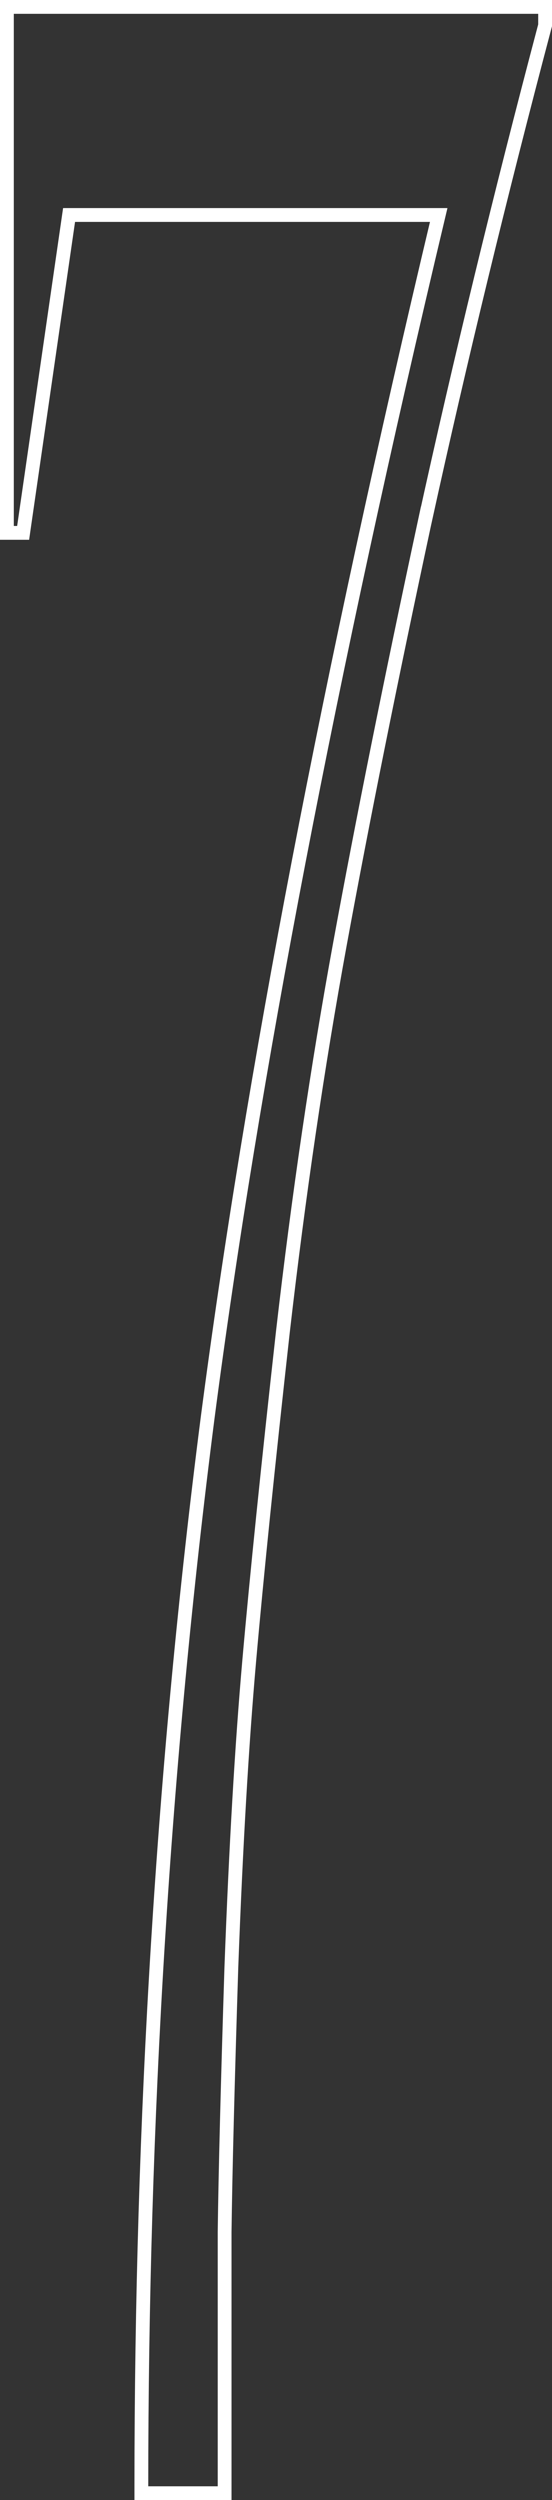 <svg xmlns="http://www.w3.org/2000/svg" width="40" height="181" viewBox="0 0 40 181" fill="none">
  <rect x="0" y="0" width="40" height="181" fill="#333333" stroke="none"/>
  <path d="M39.5 0.5V1.832L39.483 1.896C36.237 14.163 33.343 26.09 30.801 37.675L30.8 37.674C28.311 49.262 26.256 59.485 24.633 68.343C23.011 77.195 21.633 86.561 20.497 96.439C19.415 106.153 18.603 114.076 18.062 120.207C17.522 126.333 17.089 133.74 16.765 142.429C16.494 150.95 16.331 157.338 16.277 161.595V180.5H10.243V180C10.243 153.386 11.841 127.623 15.038 102.711V102.71C18.269 77.951 23.854 48.901 31.79 15.565H5.005L1.738 38.15L1.677 38.578H0.5V0.5H39.5Z" stroke="white"></path>
</svg>
